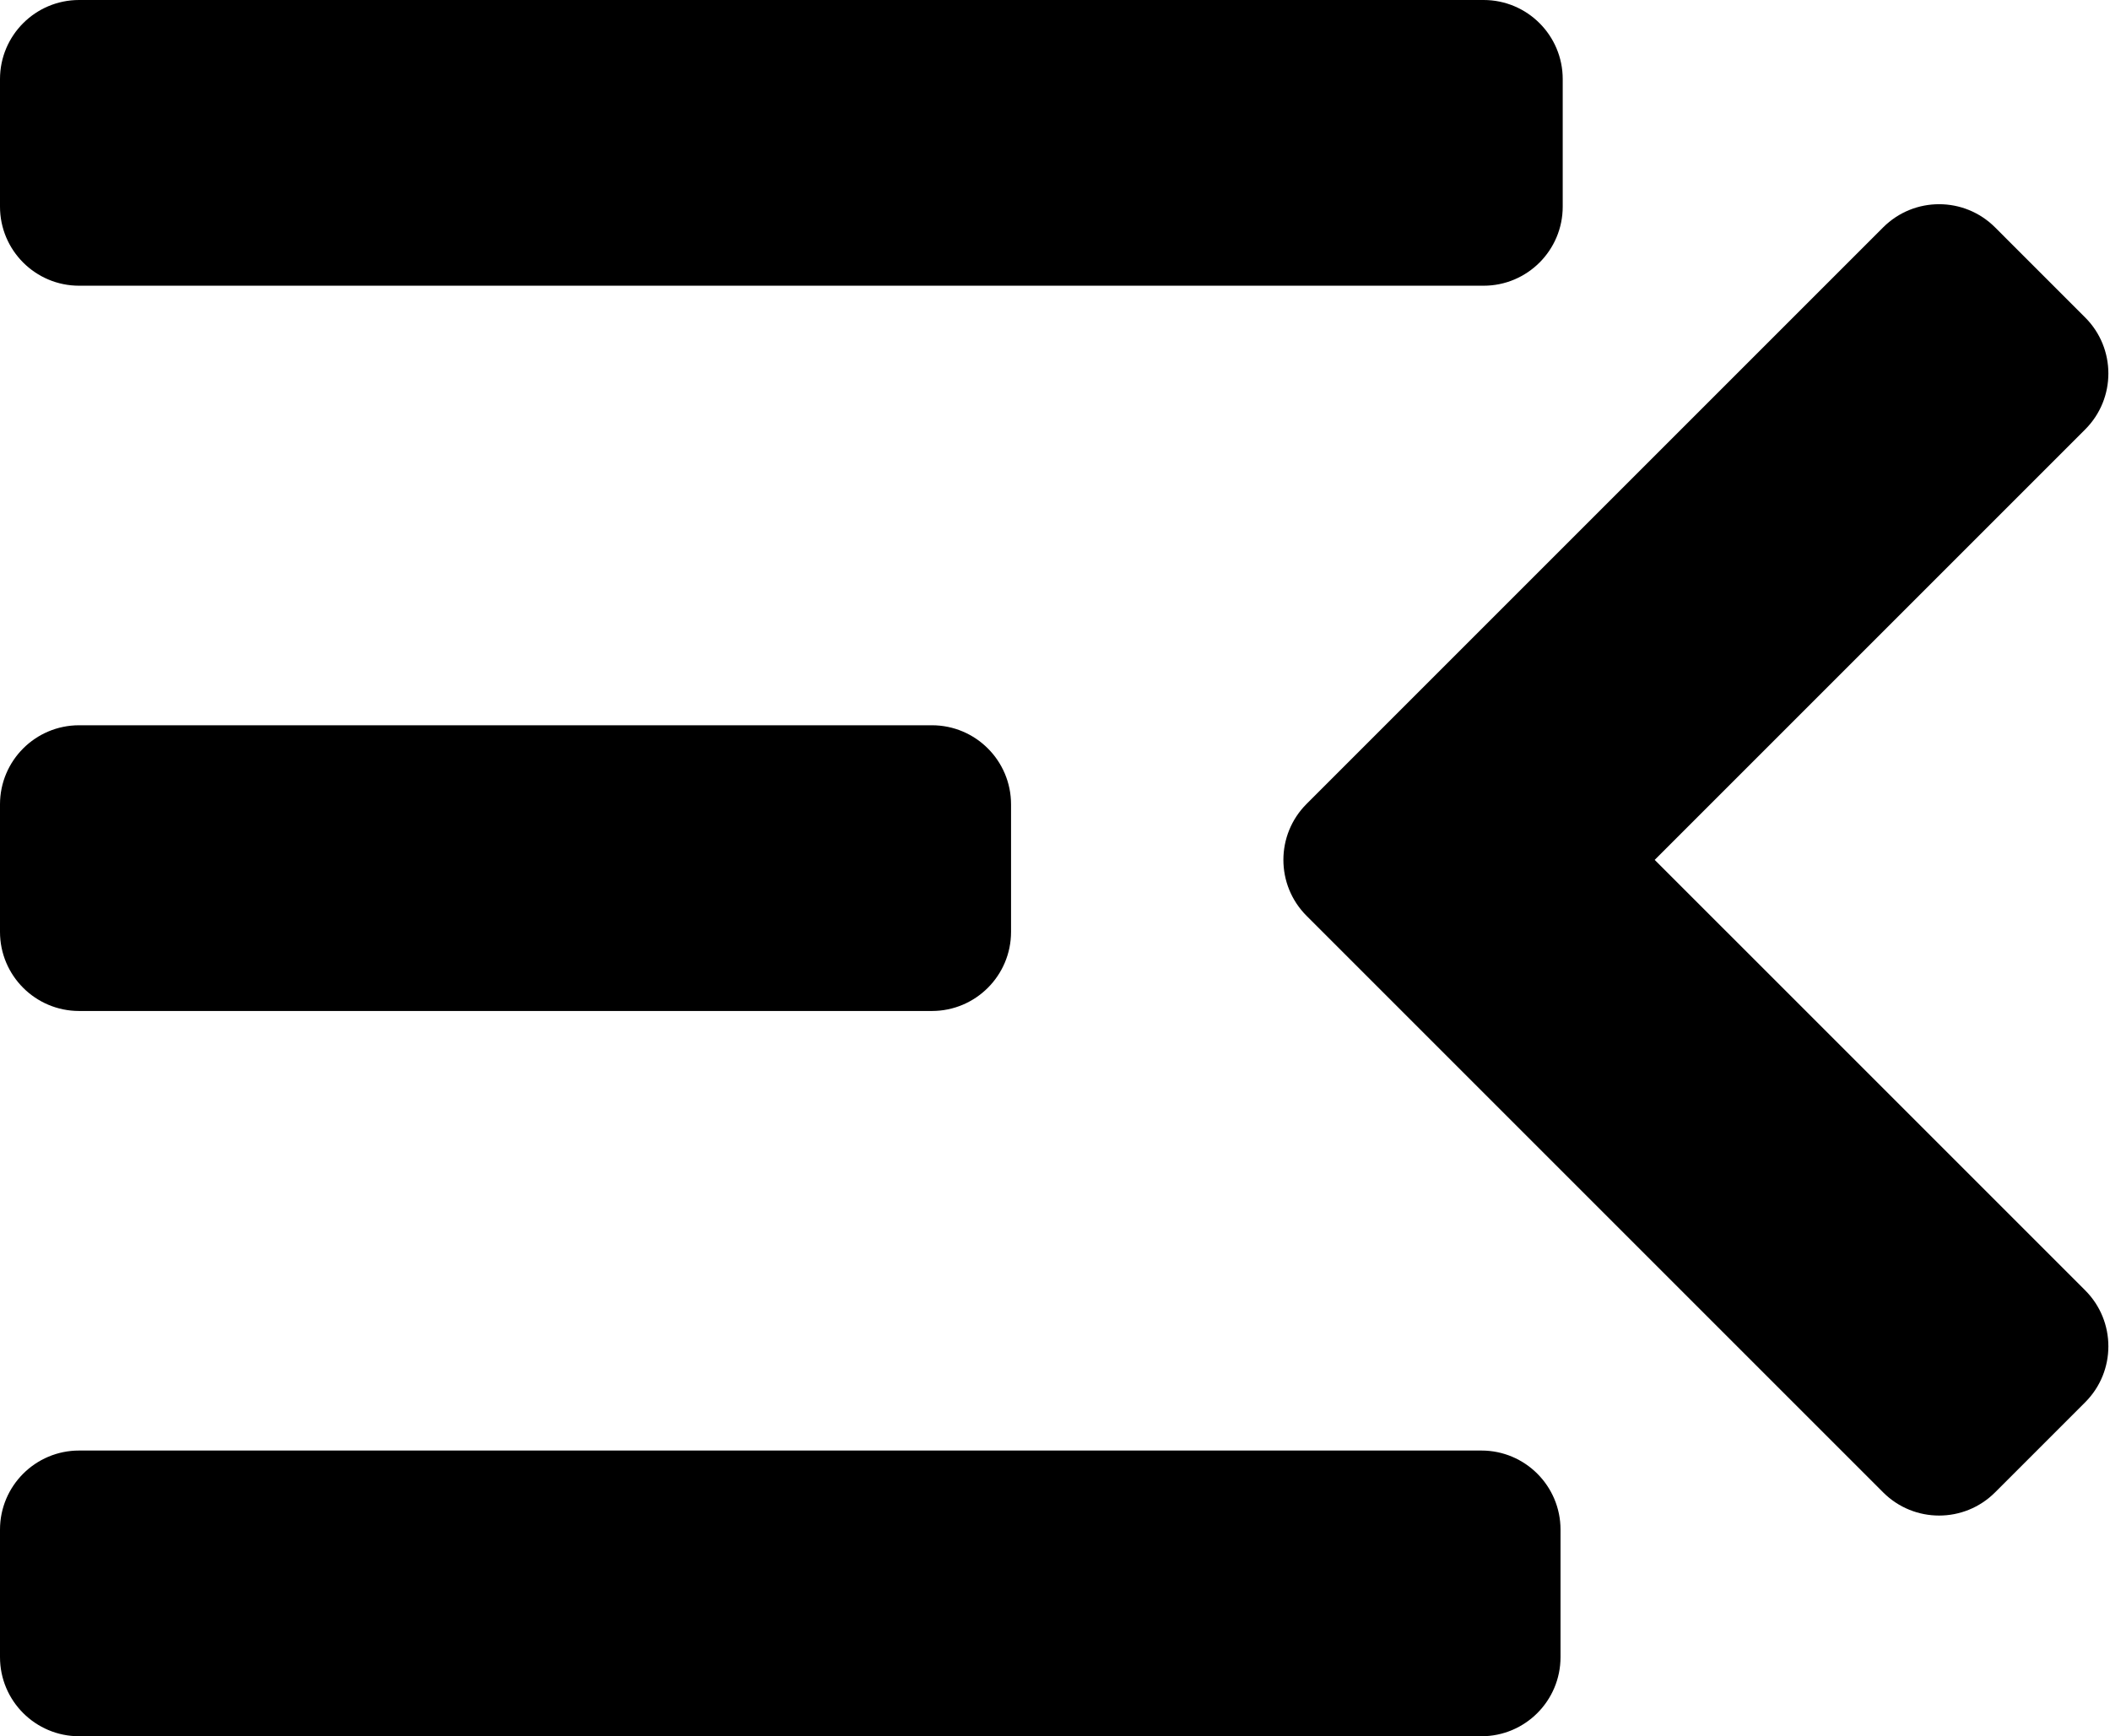 <svg width="960" height="790" viewBox="0 0 960 790" fill="none" xmlns="http://www.w3.org/2000/svg">
<path d="M0 36C0 16.117 16.117 0 36 0H675C694.883 0 711 16.117 711 36V94C711 113.883 694.883 130 675 130H36C16.117 130 0 113.883 0 94V36Z" fill="black"/>
<path d="M0 696C0 676.117 16.117 660 36 660H674C693.883 660 710 676.117 710 696V754C710 773.883 693.883 790 674 790H36C16.117 790 0 773.883 0 754V696Z" fill="black"/>
<path d="M0 366C0 346.117 16.117 330 36 330H424C443.883 330 460 346.117 460 366V424C460 443.883 443.883 460 424 460H36C16.117 460 0 443.883 0 424V366Z" fill="black"/>
<path d="M594.457 416.707C580.398 402.648 580.398 379.852 594.457 365.793L856.793 103.457C870.852 89.398 893.645 89.398 907.705 103.457L948.717 144.469C962.775 158.527 962.775 181.32 948.717 195.383L752.848 391.25L948.717 587.117C962.775 601.18 962.775 623.973 948.717 638.031L907.705 679.043C893.645 693.102 870.852 693.102 856.793 679.043L594.457 416.707Z" fill="black"/>
</svg>
